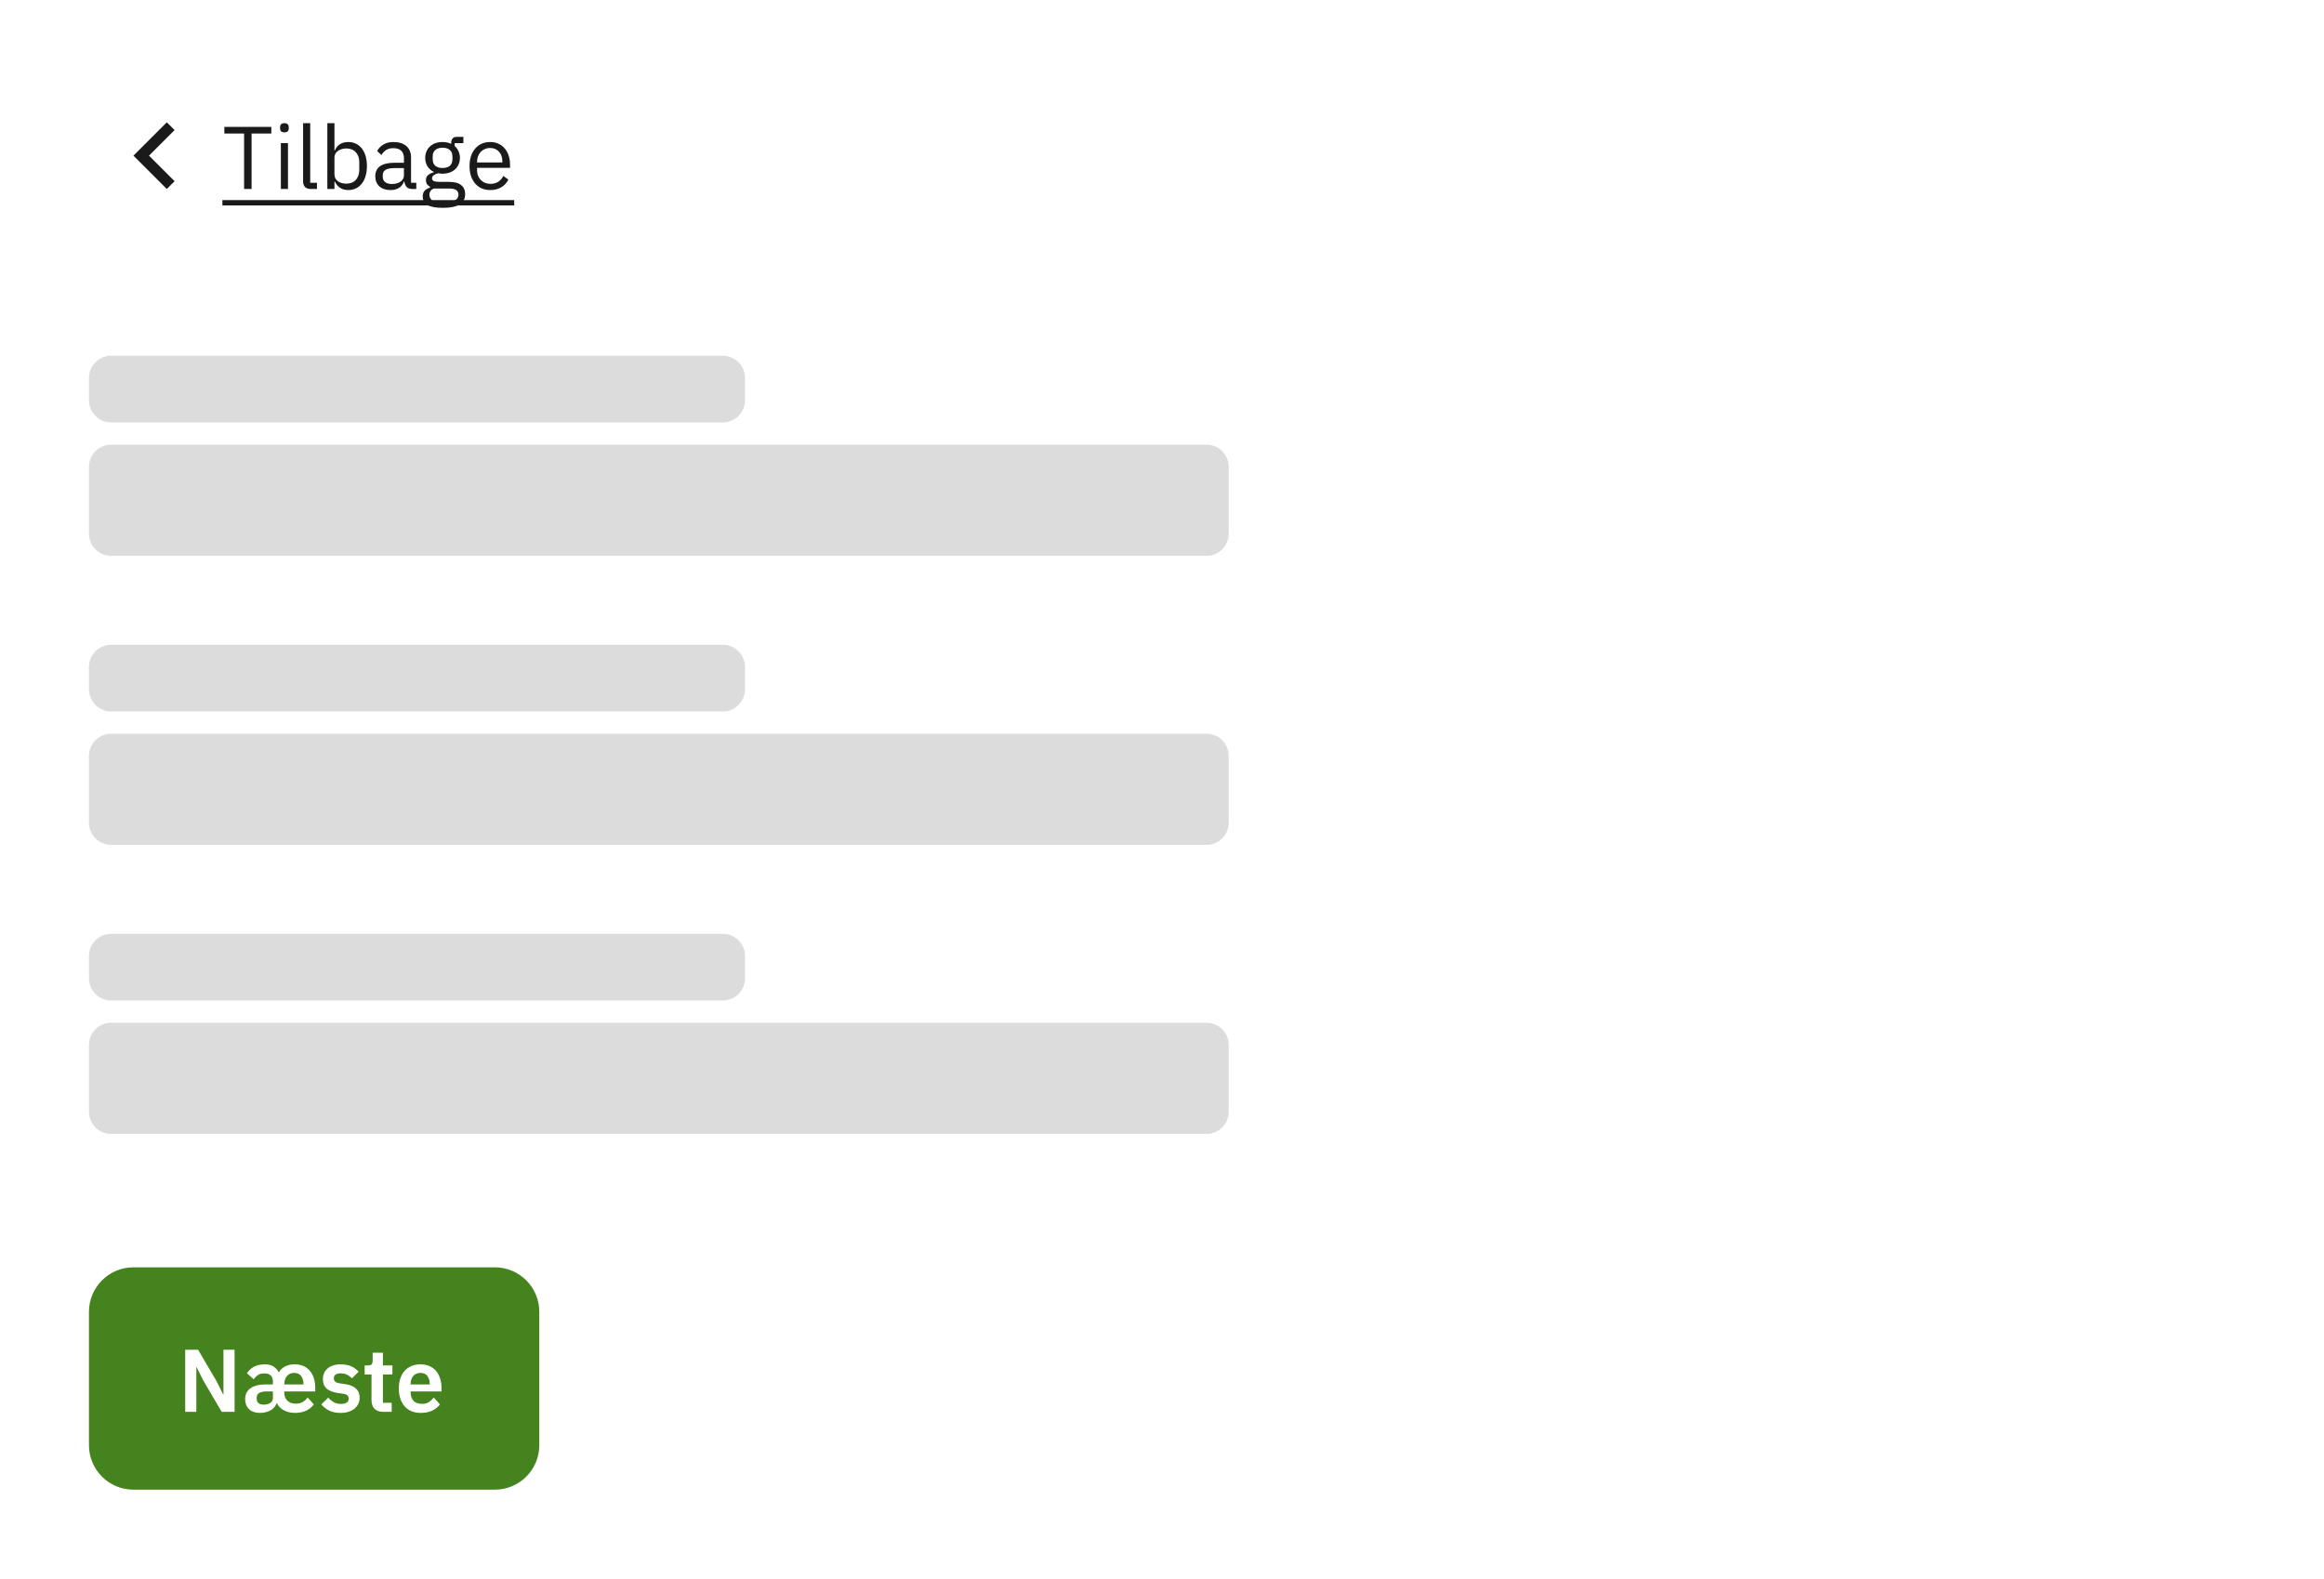 <svg width="418" height="284" viewBox="0 0 418 284" fill="none" xmlns="http://www.w3.org/2000/svg">
<rect width="418" height="284" fill="white"/>
<path d="M16 236C16 231.582 19.582 228 24 228H89C93.418 228 97 231.582 97 236V260C97 264.418 93.418 268 89 268H24C19.582 268 16 264.418 16 260V236Z" fill="#44831E"/>
<path d="M36.512 248.272L35.36 245.952H35.312V254H33.312V242.832H35.632L38.992 248.56L40.144 250.88H40.192V242.832H42.192V254H39.872L36.512 248.272ZM47.772 250.336C47.26 250.347 46.865 250.443 46.588 250.624C46.311 250.795 46.172 251.051 46.172 251.392V251.648C46.172 251.989 46.279 252.251 46.492 252.432C46.705 252.613 47.025 252.704 47.452 252.704C47.9 252.704 48.284 252.603 48.604 252.4C48.924 252.197 49.084 251.899 49.084 251.504V250.336H47.772ZM54.572 249.072V248.928C54.572 248.352 54.428 247.888 54.14 247.536C53.863 247.173 53.457 246.992 52.924 246.992C52.38 246.992 51.948 247.173 51.628 247.536C51.308 247.899 51.148 248.368 51.148 248.944V249.072H54.572ZM53.212 252.528C53.713 252.528 54.135 252.421 54.476 252.208C54.817 251.995 55.105 251.733 55.34 251.424L56.444 252.656C56.103 253.136 55.639 253.515 55.052 253.792C54.465 254.059 53.793 254.192 53.036 254.192C52.631 254.192 52.252 254.144 51.9 254.048C51.548 253.952 51.233 253.824 50.956 253.664C50.689 253.504 50.46 253.323 50.268 253.12C50.076 252.917 49.932 252.704 49.836 252.48H49.74C49.665 252.693 49.548 252.901 49.388 253.104C49.239 253.307 49.041 253.488 48.796 253.648C48.551 253.808 48.257 253.936 47.916 254.032C47.585 254.139 47.196 254.192 46.748 254.192C45.905 254.192 45.249 253.963 44.78 253.504C44.321 253.045 44.092 252.448 44.092 251.712C44.092 251.275 44.177 250.891 44.348 250.56C44.519 250.229 44.759 249.957 45.068 249.744C45.377 249.52 45.751 249.355 46.188 249.248C46.625 249.131 47.116 249.072 47.66 249.072H49.084V248.56C49.084 248.091 48.961 247.728 48.716 247.472C48.471 247.216 48.081 247.088 47.548 247.088C47.057 247.088 46.663 247.189 46.364 247.392C46.076 247.595 45.831 247.845 45.628 248.144L44.412 247.056C44.721 246.576 45.132 246.192 45.644 245.904C46.156 245.605 46.833 245.456 47.676 245.456C48.316 245.456 48.828 245.589 49.212 245.856C49.596 246.112 49.895 246.437 50.108 246.832H50.204C50.417 246.437 50.764 246.112 51.244 245.856C51.724 245.589 52.3 245.456 52.972 245.456C53.623 245.456 54.183 245.568 54.652 245.792C55.121 246.016 55.505 246.32 55.804 246.704C56.113 247.088 56.337 247.536 56.476 248.048C56.625 248.549 56.7 249.088 56.7 249.664V250.336H51.132V250.544C51.132 251.141 51.313 251.621 51.676 251.984C52.039 252.347 52.551 252.528 53.212 252.528ZM61.248 254.192C60.448 254.192 59.776 254.059 59.232 253.792C58.688 253.515 58.208 253.136 57.792 252.656L59.04 251.44C59.349 251.792 59.685 252.069 60.048 252.272C60.422 252.475 60.848 252.576 61.328 252.576C61.819 252.576 62.171 252.491 62.384 252.32C62.608 252.149 62.72 251.915 62.72 251.616C62.72 251.371 62.64 251.179 62.48 251.04C62.331 250.891 62.069 250.789 61.696 250.736L60.864 250.624C59.958 250.507 59.264 250.251 58.784 249.856C58.315 249.451 58.08 248.864 58.08 248.096C58.08 247.691 58.155 247.328 58.304 247.008C58.453 246.677 58.667 246.4 58.944 246.176C59.221 245.941 59.552 245.765 59.936 245.648C60.331 245.52 60.768 245.456 61.248 245.456C61.654 245.456 62.011 245.488 62.32 245.552C62.64 245.605 62.928 245.691 63.184 245.808C63.44 245.915 63.675 246.053 63.888 246.224C64.102 246.384 64.309 246.565 64.512 246.768L63.312 247.968C63.067 247.712 62.773 247.499 62.432 247.328C62.091 247.157 61.718 247.072 61.312 247.072C60.864 247.072 60.539 247.152 60.336 247.312C60.144 247.472 60.048 247.68 60.048 247.936C60.048 248.213 60.128 248.427 60.288 248.576C60.459 248.715 60.742 248.816 61.136 248.88L61.984 248.992C63.787 249.248 64.688 250.069 64.688 251.456C64.688 251.861 64.603 252.235 64.432 252.576C64.272 252.907 64.043 253.195 63.744 253.44C63.446 253.675 63.083 253.861 62.656 254C62.24 254.128 61.771 254.192 61.248 254.192ZM68.98 254C68.275 254 67.737 253.819 67.364 253.456C67.001 253.083 66.82 252.555 66.82 251.872V247.28H65.588V245.648H66.228C66.537 245.648 66.745 245.579 66.852 245.44C66.969 245.291 67.028 245.072 67.028 244.784V243.36H68.868V245.648H70.579V247.28H68.868V252.368H70.451V254H68.98ZM75.669 254.192C75.051 254.192 74.496 254.091 74.005 253.888C73.525 253.675 73.115 253.381 72.773 253.008C72.443 252.624 72.187 252.165 72.005 251.632C71.824 251.088 71.733 250.48 71.733 249.808C71.733 249.147 71.819 248.549 71.989 248.016C72.171 247.483 72.427 247.029 72.757 246.656C73.088 246.272 73.493 245.979 73.973 245.776C74.453 245.563 74.997 245.456 75.605 245.456C76.256 245.456 76.821 245.568 77.301 245.792C77.781 246.016 78.176 246.32 78.485 246.704C78.795 247.088 79.024 247.536 79.173 248.048C79.333 248.549 79.413 249.088 79.413 249.664V250.336H73.861V250.544C73.861 251.152 74.032 251.643 74.373 252.016C74.715 252.379 75.221 252.56 75.893 252.56C76.405 252.56 76.821 252.453 77.141 252.24C77.472 252.027 77.765 251.755 78.021 251.424L79.125 252.656C78.784 253.136 78.315 253.515 77.717 253.792C77.131 254.059 76.448 254.192 75.669 254.192ZM75.637 246.992C75.093 246.992 74.661 247.173 74.341 247.536C74.021 247.899 73.861 248.368 73.861 248.944V249.072H77.285V248.928C77.285 248.352 77.141 247.888 76.853 247.536C76.576 247.173 76.171 246.992 75.637 246.992Z" fill="white"/>
<path d="M16 84C16 81.791 17.791 80 20 80H217C219.209 80 221 81.791 221 84V96C221 98.209 219.209 100 217 100H20C17.791 100 16 98.209 16 96V84Z" fill="#DCDCDC"/>
<path d="M16 136C16 133.791 17.791 132 20 132H217C219.209 132 221 133.791 221 136V148C221 150.209 219.209 152 217 152H20C17.791 152 16 150.209 16 148V136Z" fill="#DCDCDC"/>
<path d="M16 188C16 185.791 17.791 184 20 184H217C219.209 184 221 185.791 221 188V200C221 202.209 219.209 204 217 204H20C17.791 204 16 202.209 16 200V188Z" fill="#DCDCDC"/>
<path d="M16 68C16 65.791 17.791 64 20 64H130C132.209 64 134 65.791 134 68V72C134 74.209 132.209 76 130 76H20C17.791 76 16 74.209 16 72V68Z" fill="#DCDCDC"/>
<path d="M16 120C16 117.791 17.791 116 20 116H130C132.209 116 134 117.791 134 120V124C134 126.209 132.209 128 130 128H20C17.791 128 16 126.209 16 124V120Z" fill="#DCDCDC"/>
<path d="M16 172C16 169.791 17.791 168 20 168H130C132.209 168 134 169.791 134 172V176C134 178.209 132.209 180 130 180H20C17.791 180 16 178.209 16 176V172Z" fill="#DCDCDC"/>
<path d="M30 34L24 28L30 22L31.4 23.4L26.8 28L31.4 32.6L30 34Z" fill="#1A1A1A"/>
<path d="M45.248 24.016V34H43.904V24.016H40.352V22.832H48.8V24.016H45.248ZM51.156 23.808C50.879 23.808 50.676 23.744 50.548 23.616C50.431 23.477 50.372 23.301 50.372 23.088V22.88C50.372 22.667 50.431 22.496 50.548 22.368C50.676 22.229 50.879 22.16 51.156 22.16C51.434 22.16 51.631 22.229 51.748 22.368C51.876 22.496 51.94 22.667 51.94 22.88V23.088C51.94 23.301 51.876 23.477 51.748 23.616C51.631 23.744 51.434 23.808 51.156 23.808ZM50.516 25.744H51.796V34H50.516V25.744ZM55.876 34C55.428 34 55.087 33.877 54.852 33.632C54.628 33.376 54.516 33.056 54.516 32.672V22.16H55.796V32.88H57.012V34H55.876ZM58.876 22.16H60.156V27.088H60.22C60.433 26.565 60.742 26.181 61.148 25.936C61.564 25.68 62.06 25.552 62.636 25.552C63.148 25.552 63.612 25.653 64.028 25.856C64.444 26.059 64.796 26.347 65.084 26.72C65.382 27.093 65.606 27.547 65.756 28.08C65.916 28.613 65.996 29.211 65.996 29.872C65.996 30.533 65.916 31.131 65.756 31.664C65.606 32.197 65.382 32.651 65.084 33.024C64.796 33.397 64.444 33.685 64.028 33.888C63.612 34.091 63.148 34.192 62.636 34.192C61.516 34.192 60.71 33.68 60.22 32.656H60.156V34H58.876V22.16ZM62.284 33.04C63.009 33.04 63.58 32.816 63.996 32.368C64.412 31.909 64.62 31.312 64.62 30.576V29.168C64.62 28.432 64.412 27.84 63.996 27.392C63.58 26.933 63.009 26.704 62.284 26.704C61.996 26.704 61.718 26.747 61.452 26.832C61.196 26.907 60.972 27.013 60.78 27.152C60.588 27.291 60.433 27.461 60.316 27.664C60.209 27.856 60.156 28.064 60.156 28.288V31.36C60.156 31.627 60.209 31.867 60.316 32.08C60.433 32.283 60.588 32.459 60.78 32.608C60.972 32.747 61.196 32.853 61.452 32.928C61.718 33.003 61.996 33.04 62.284 33.04ZM74.157 34C73.677 34 73.33 33.872 73.117 33.616C72.914 33.36 72.786 33.04 72.733 32.656H72.653C72.472 33.168 72.173 33.552 71.757 33.808C71.341 34.064 70.845 34.192 70.269 34.192C69.394 34.192 68.712 33.968 68.221 33.52C67.741 33.072 67.501 32.464 67.501 31.696C67.501 30.917 67.784 30.32 68.349 29.904C68.925 29.488 69.816 29.28 71.021 29.28H72.653V28.464C72.653 27.877 72.493 27.429 72.173 27.12C71.853 26.811 71.362 26.656 70.701 26.656C70.2 26.656 69.778 26.768 69.437 26.992C69.106 27.216 68.829 27.515 68.605 27.888L67.837 27.168C68.061 26.72 68.418 26.341 68.909 26.032C69.4 25.712 70.018 25.552 70.765 25.552C71.767 25.552 72.546 25.797 73.101 26.288C73.656 26.779 73.933 27.461 73.933 28.336V32.88H74.877V34H74.157ZM70.477 33.104C70.797 33.104 71.09 33.067 71.357 32.992C71.624 32.917 71.853 32.811 72.045 32.672C72.237 32.533 72.386 32.373 72.493 32.192C72.6 32.011 72.653 31.813 72.653 31.6V30.24H70.957C70.221 30.24 69.682 30.347 69.341 30.56C69.01 30.773 68.845 31.083 68.845 31.488V31.824C68.845 32.229 68.989 32.544 69.277 32.768C69.576 32.992 69.975 33.104 70.477 33.104ZM83.664 34.912C83.664 35.765 83.328 36.389 82.656 36.784C81.994 37.189 80.997 37.392 79.664 37.392C78.373 37.392 77.445 37.216 76.88 36.864C76.314 36.512 76.032 36.011 76.032 35.36C76.032 34.912 76.149 34.56 76.384 34.304C76.618 34.059 76.938 33.877 77.344 33.76V33.584C76.853 33.349 76.608 32.965 76.608 32.432C76.608 32.016 76.741 31.701 77.008 31.488C77.274 31.264 77.616 31.099 78.032 30.992V30.928C77.541 30.693 77.157 30.357 76.88 29.92C76.613 29.483 76.48 28.976 76.48 28.4C76.48 27.984 76.554 27.6 76.704 27.248C76.853 26.896 77.061 26.597 77.328 26.352C77.605 26.096 77.93 25.899 78.304 25.76C78.688 25.621 79.114 25.552 79.584 25.552C80.17 25.552 80.693 25.659 81.152 25.872V25.728C81.152 25.408 81.226 25.147 81.376 24.944C81.525 24.731 81.77 24.624 82.112 24.624H83.344V25.744H81.776V26.272C82.074 26.528 82.304 26.837 82.464 27.2C82.634 27.552 82.72 27.952 82.72 28.4C82.72 28.816 82.645 29.2 82.496 29.552C82.346 29.904 82.133 30.208 81.856 30.464C81.589 30.709 81.264 30.901 80.88 31.04C80.496 31.179 80.069 31.248 79.6 31.248C79.333 31.248 79.066 31.221 78.8 31.168C78.522 31.243 78.272 31.355 78.048 31.504C77.824 31.643 77.712 31.84 77.712 32.096C77.712 32.341 77.829 32.507 78.064 32.592C78.298 32.677 78.602 32.72 78.976 32.72H80.736C81.76 32.72 82.501 32.917 82.96 33.312C83.429 33.696 83.664 34.229 83.664 34.912ZM82.464 35.008C82.464 34.677 82.336 34.411 82.08 34.208C81.834 34.016 81.392 33.92 80.752 33.92H78C77.488 34.155 77.232 34.528 77.232 35.04C77.232 35.403 77.365 35.712 77.632 35.968C77.909 36.224 78.373 36.352 79.024 36.352H80.208C80.922 36.352 81.477 36.24 81.872 36.016C82.266 35.792 82.464 35.456 82.464 35.008ZM79.6 30.224C80.144 30.224 80.576 30.096 80.896 29.84C81.216 29.573 81.376 29.168 81.376 28.624V28.176C81.376 27.632 81.216 27.232 80.896 26.976C80.576 26.709 80.144 26.576 79.6 26.576C79.056 26.576 78.624 26.709 78.304 26.976C77.984 27.232 77.824 27.632 77.824 28.176V28.624C77.824 29.168 77.984 29.573 78.304 29.84C78.624 30.096 79.056 30.224 79.6 30.224ZM88.167 34.192C87.602 34.192 87.09 34.091 86.631 33.888C86.183 33.685 85.794 33.397 85.463 33.024C85.143 32.64 84.892 32.187 84.711 31.664C84.54 31.131 84.455 30.533 84.455 29.872C84.455 29.221 84.54 28.629 84.711 28.096C84.892 27.563 85.143 27.109 85.463 26.736C85.794 26.352 86.183 26.059 86.631 25.856C87.09 25.653 87.602 25.552 88.167 25.552C88.722 25.552 89.218 25.653 89.655 25.856C90.093 26.059 90.466 26.341 90.775 26.704C91.085 27.056 91.319 27.477 91.479 27.968C91.65 28.459 91.735 28.997 91.735 29.584V30.192H85.799V30.576C85.799 30.928 85.853 31.259 85.959 31.568C86.076 31.867 86.237 32.128 86.439 32.352C86.653 32.576 86.909 32.752 87.207 32.88C87.516 33.008 87.863 33.072 88.247 33.072C88.77 33.072 89.223 32.949 89.607 32.704C90.002 32.459 90.306 32.107 90.519 31.648L91.431 32.304C91.165 32.869 90.749 33.328 90.183 33.68C89.618 34.021 88.946 34.192 88.167 34.192ZM88.167 26.624C87.815 26.624 87.495 26.688 87.207 26.816C86.919 26.933 86.668 27.104 86.455 27.328C86.252 27.552 86.093 27.819 85.975 28.128C85.858 28.427 85.799 28.757 85.799 29.12V29.232H90.359V29.056C90.359 28.32 90.156 27.733 89.751 27.296C89.356 26.848 88.829 26.624 88.167 26.624Z" fill="#1A1A1A"/>
<path d="M40 36H92.487V36.96H40V36Z" fill="#1A1A1A"/>
</svg>
